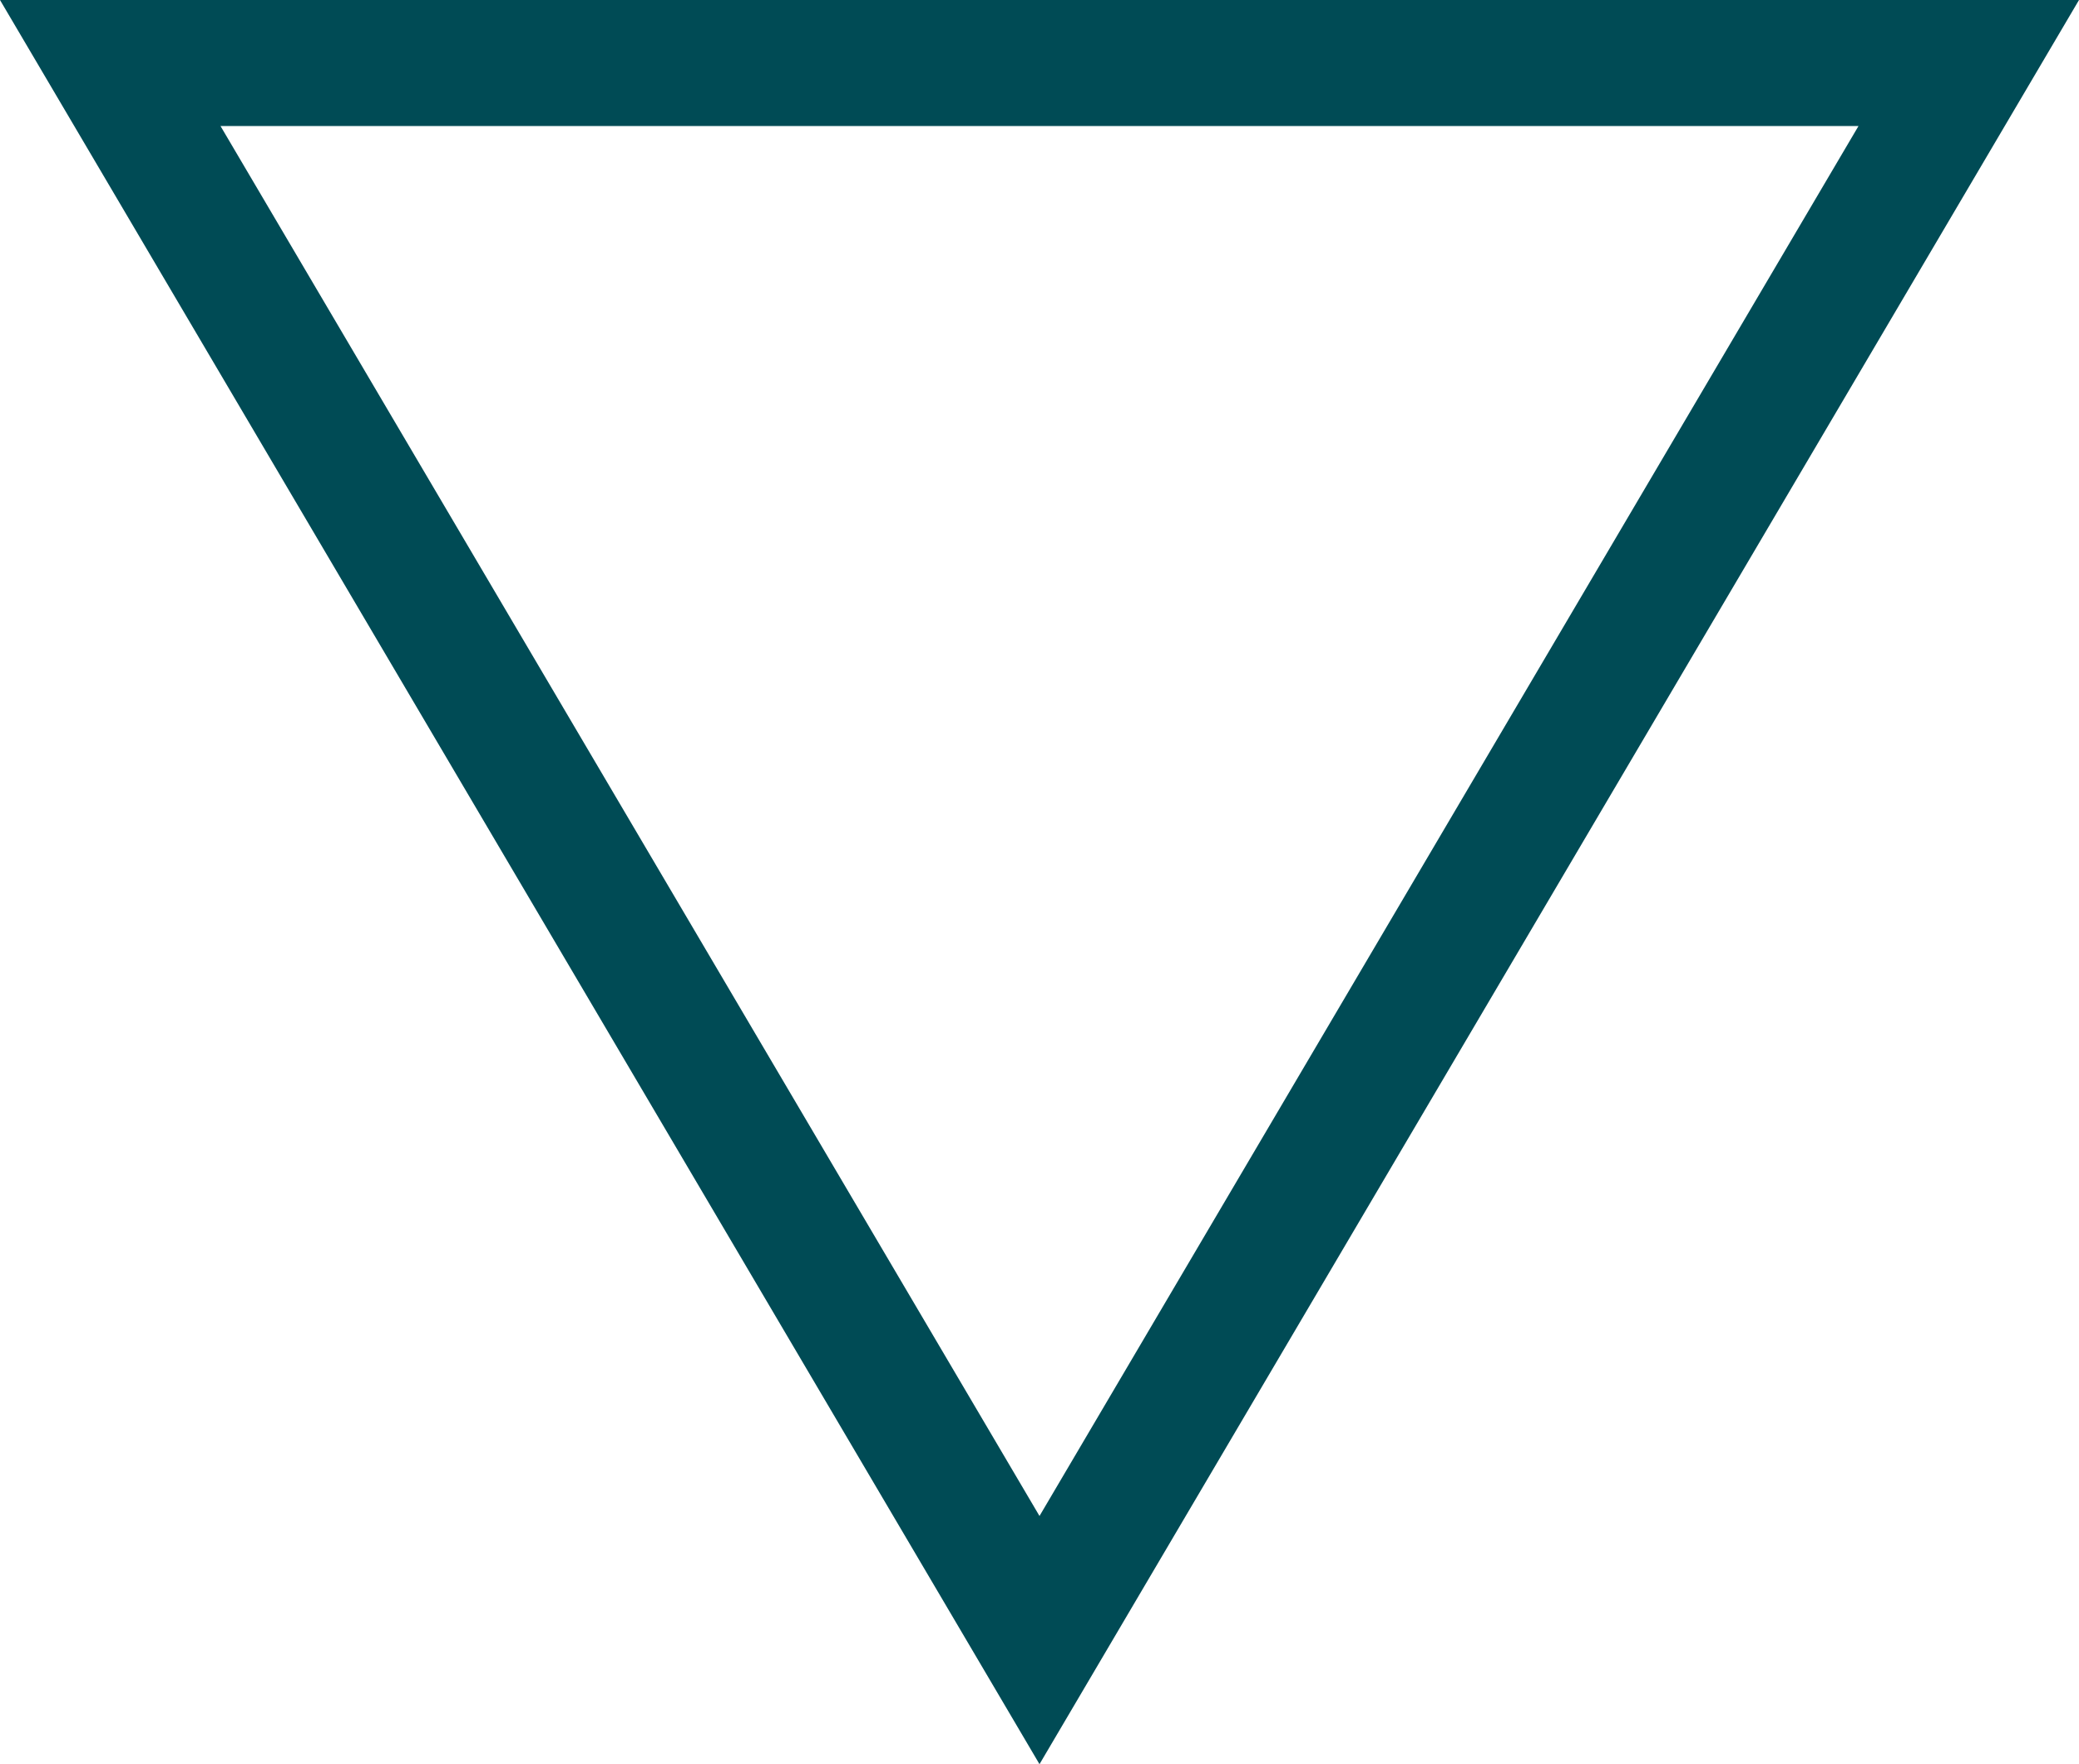 <?xml version="1.0" encoding="UTF-8"?> <svg xmlns="http://www.w3.org/2000/svg" width="33" height="28" viewBox="0 0 33 28"><g id="Polygon_8" data-name="Polygon 8" transform="translate(33 28) rotate(180)" fill="none"><path d="M16.5,0,33,28H0Z" stroke="none"></path><path d="M 16.5 3.939 L 3.5 26 L 29.5 26 L 16.5 3.939 M 16.5 0 L 33 28 L 0 28 L 16.5 0 Z" stroke="none" fill="#004b55"></path></g></svg> 